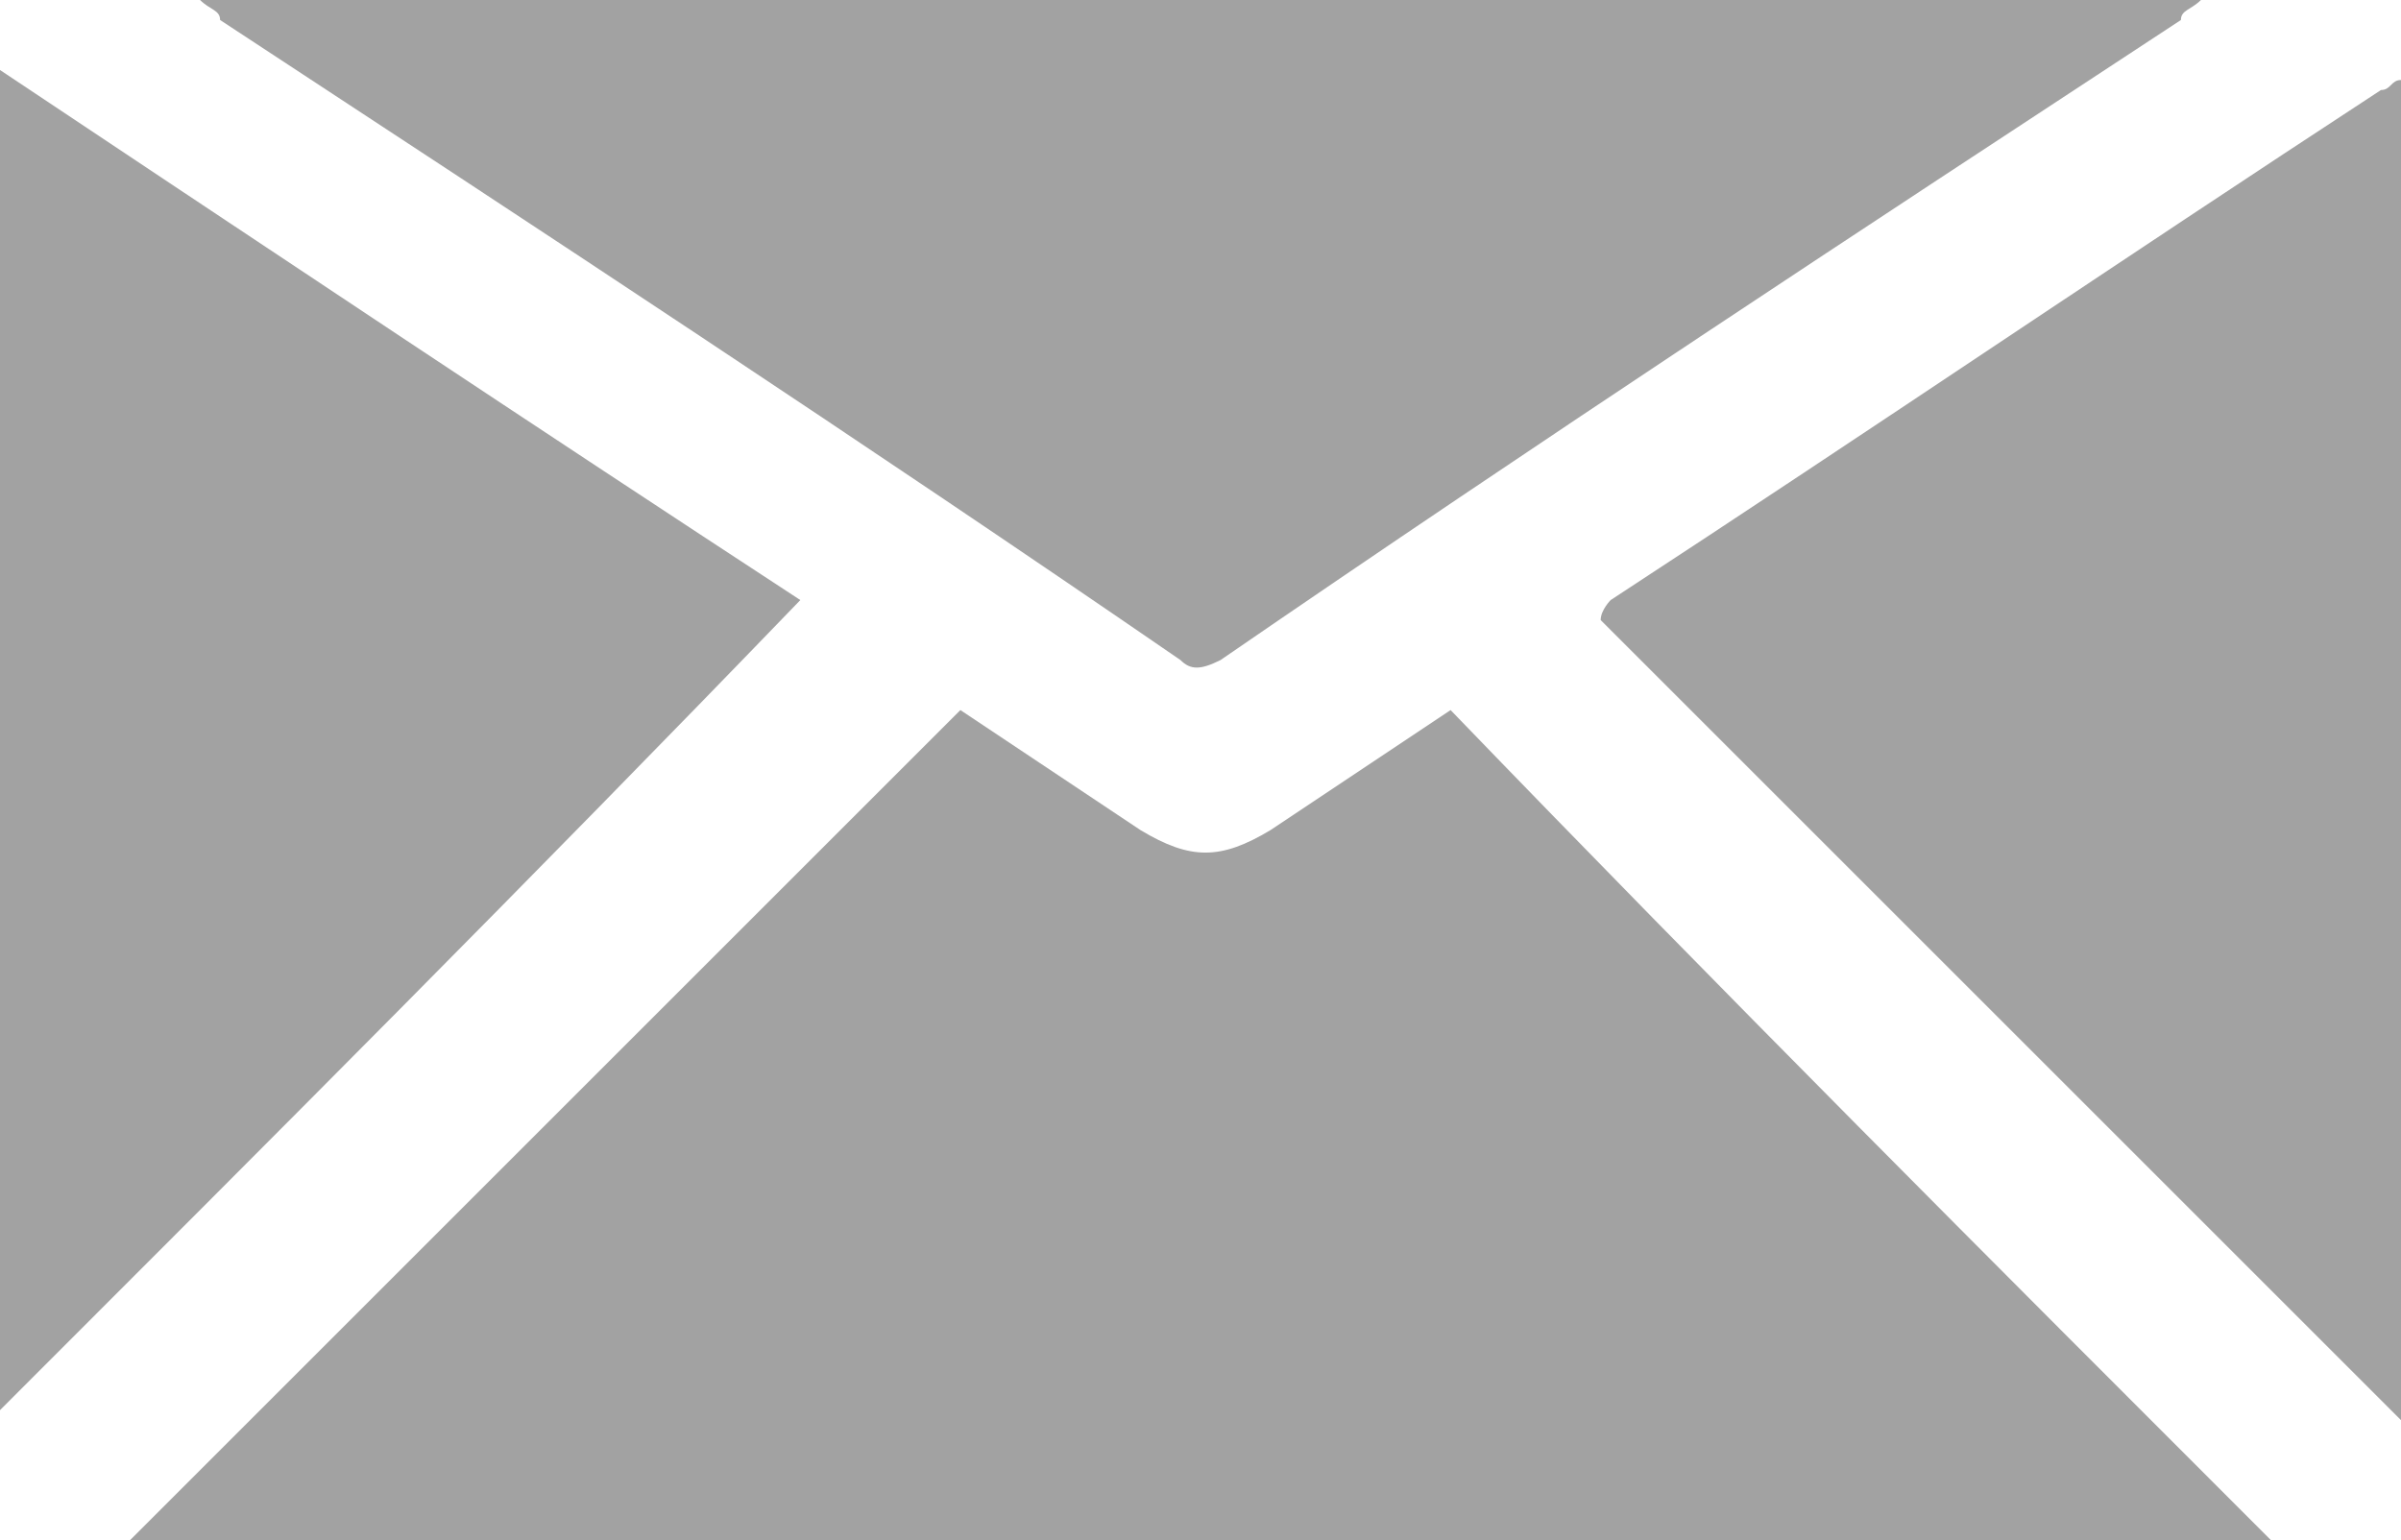 <svg version="1.1" id="Layer_1" xmlns="http://www.w3.org/2000/svg" xmlns:xlink="http://www.w3.org/1999/xlink" x="0px" y="0px" viewBox="0 0 24 15.4" style="enable-background:new 0 0 24 15.4;" xml:space="preserve">
                                                <g>
                                                    <path style="fill: #a2a2a2;" d="M24,14.2c0,0-0.1-0.1-0.1-0.1c-2.6-2.6-5.2-5.2-7.8-7.8c0,0-0.1-0.1-0.1-0.1C16,6.1,16.1,6,16.1,6
            c2.6-1.7,5.1-3.4,7.7-5.1c0.1,0,0.1-0.1,0.2-0.1C24,5.2,24,9.7,24,14.2z"></path>
                                                    <path style="fill: #a2a2a2;" d="M22.7,15.4c-7.1,0-14.3,0-21.4,0c2.7-2.7,5.5-5.5,8.3-8.3c0.6,0.4,1.2,0.8,1.8,1.2c0.5,0.3,0.8,0.3,1.3,0
            c0.6-0.4,1.2-0.8,1.8-1.2C17.2,9.9,19.9,12.6,22.7,15.4z"></path>
                                                    <path style="fill: #a2a2a2;" d="M22,0c-0.1,0.1-0.2,0.1-0.2,0.2c-3.2,2.1-6.4,4.2-9.6,6.4c-0.2,0.1-0.3,0.1-0.4,0C8.6,4.4,5.4,2.3,2.2,0.2
            C2.2,0.1,2.1,0.1,2,0C8.7,0,15.3,0,22,0z"></path>
                                                    <path style="fill: #a2a2a2;" d="M0,14.1C0,9.7,0,5.2,0,0.7c2.7,1.8,5.4,3.6,8,5.3C5.3,8.8,2.7,11.4,0,14.1z"></path>
                                                </g>
                                            </svg>